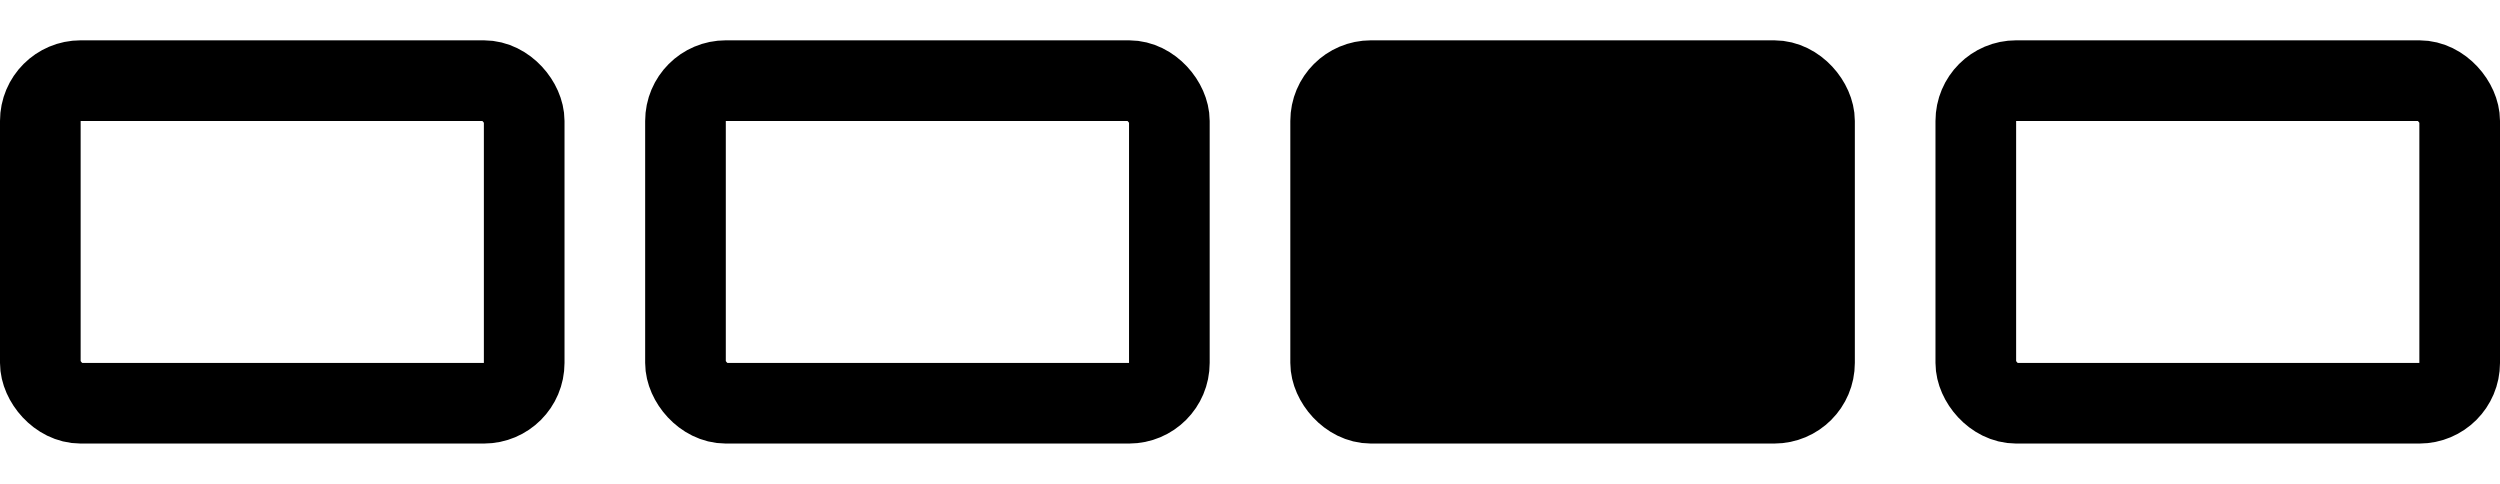 <svg width="31" height="6" viewBox="0 0 31 6" fill="none" xmlns="http://www.w3.org/2000/svg">
<rect x="0.5" y="1" width="6" height="4" rx="0.5" stroke="black"/>
<rect x="8.5" y="1" width="6" height="4" rx="0.5" stroke="black"/>
<rect x="16.5" y="1" width="6" height="4" rx="0.5" fill="black" stroke="black"/>
<rect x="24.5" y="1" width="6" height="4" rx="0.5" stroke="black"/>
</svg>
